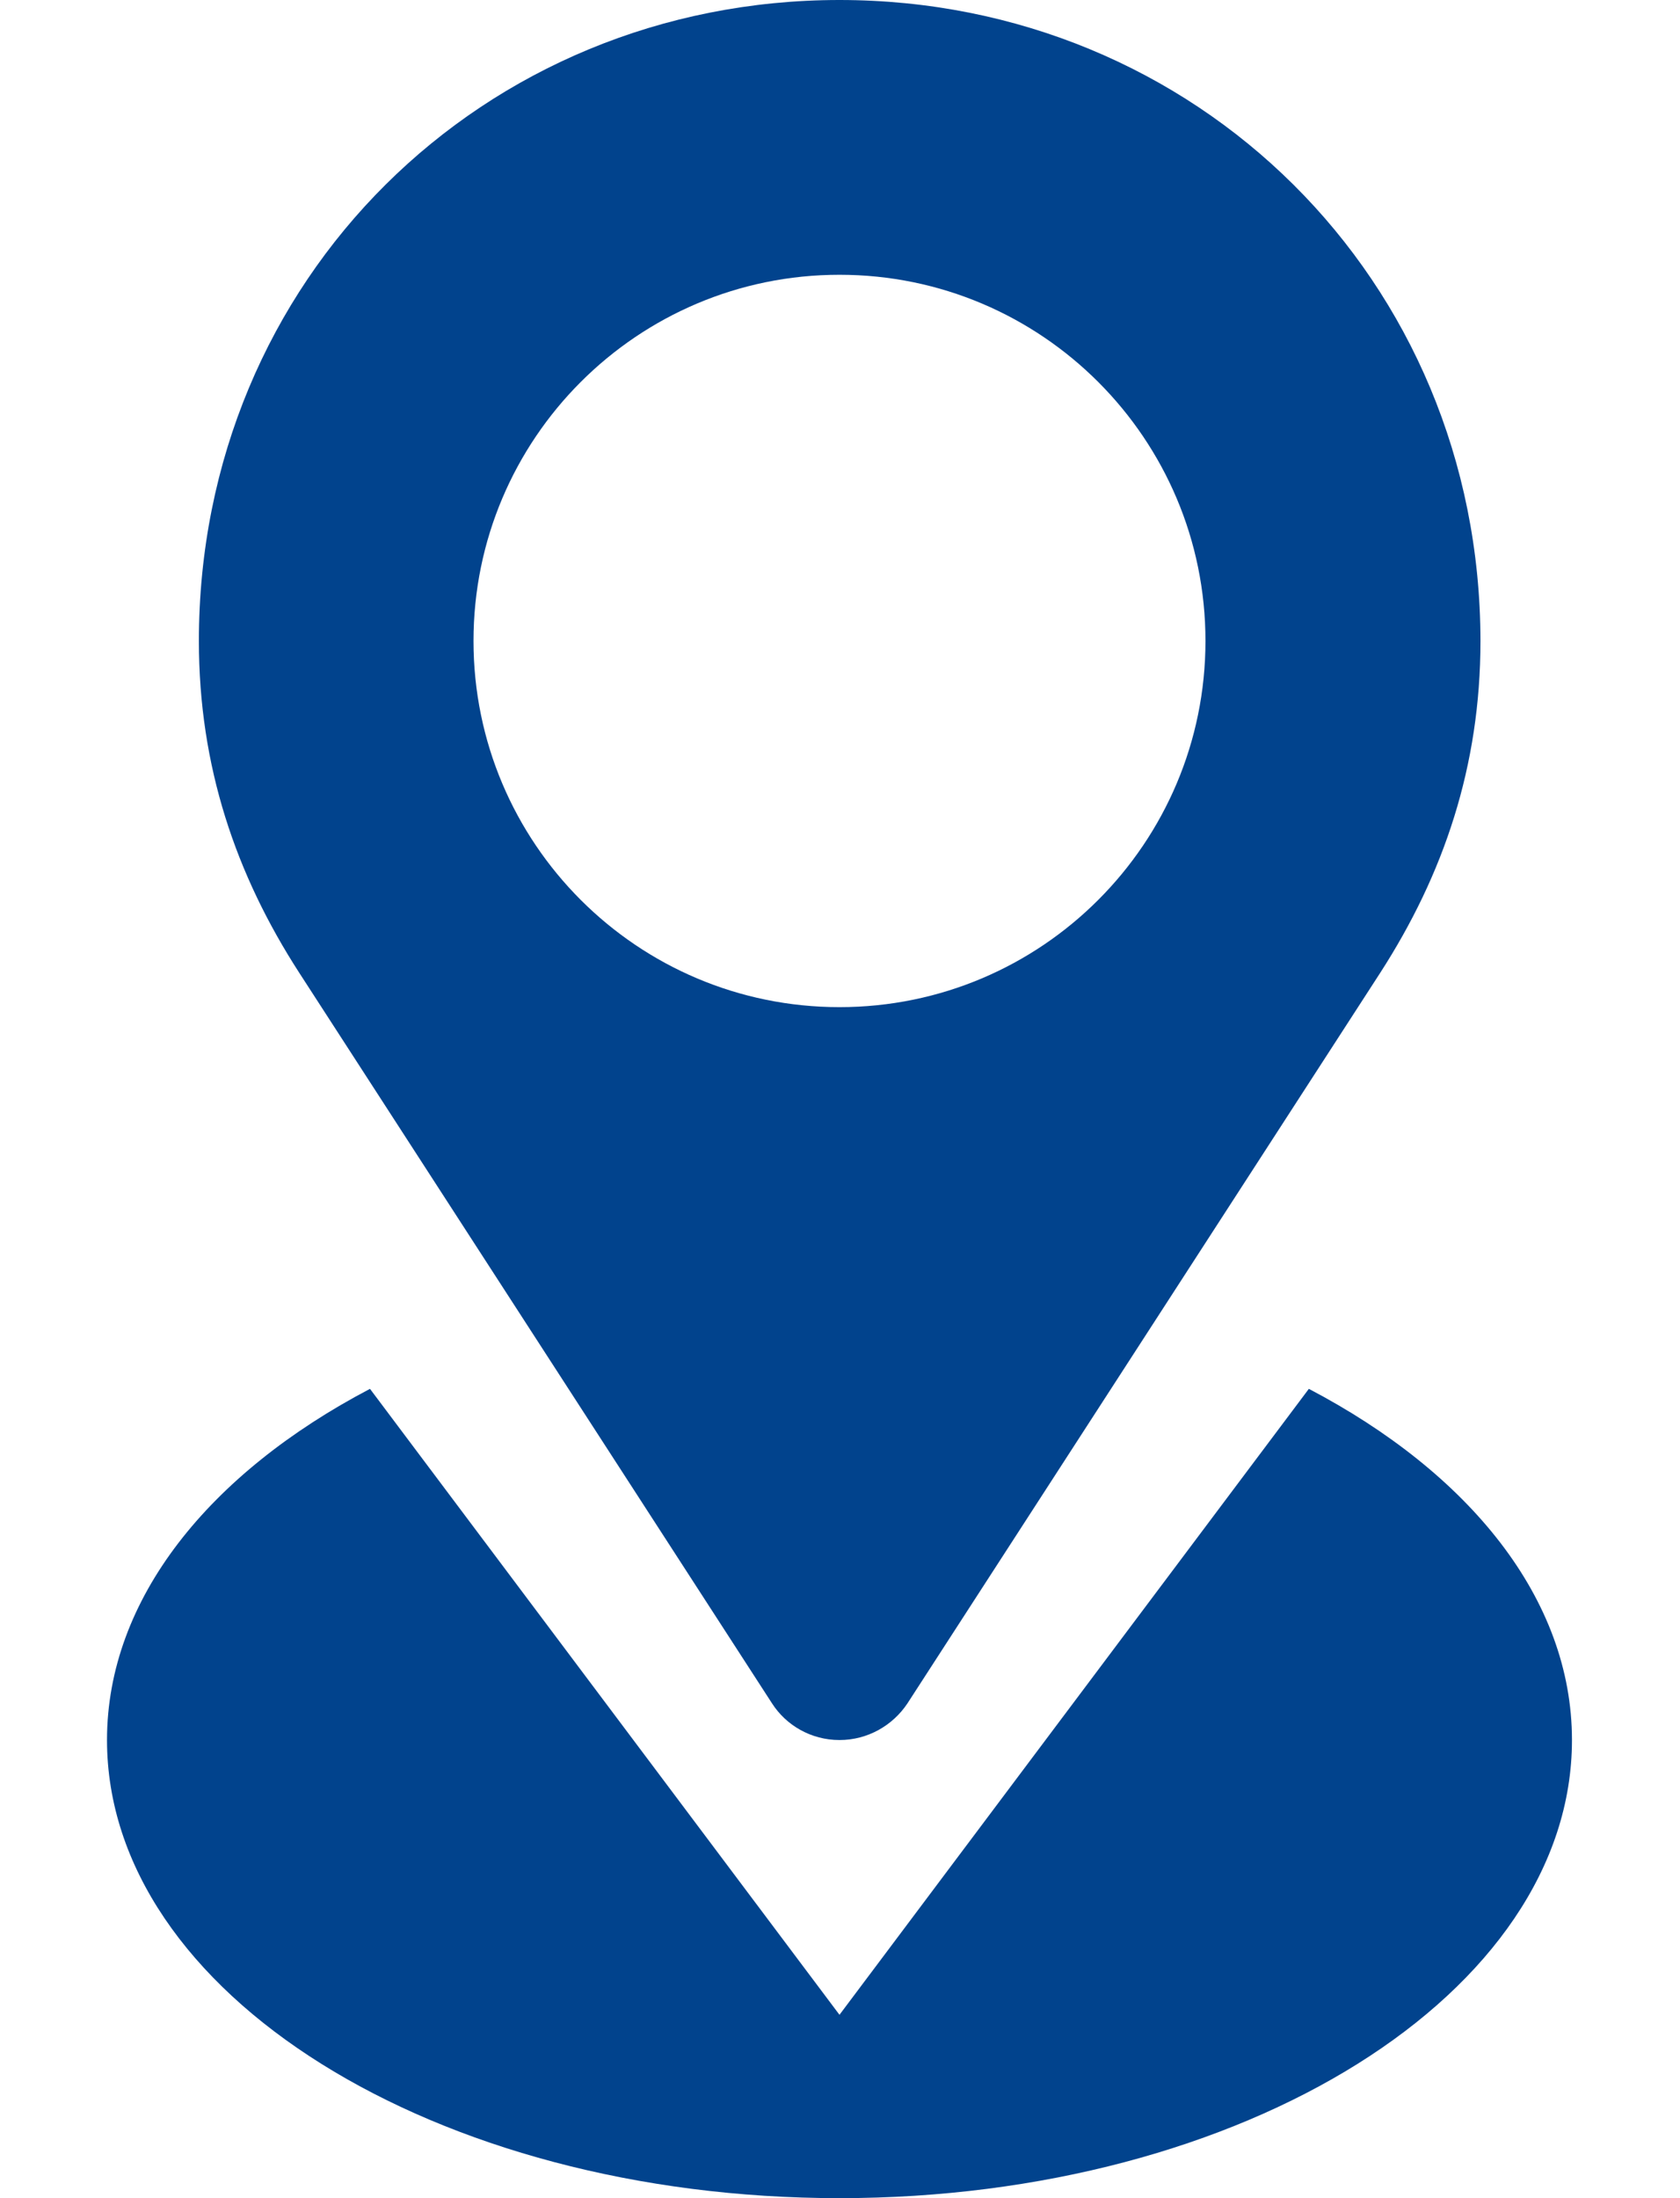<svg width="13" height="17" viewBox="0 0 13 17" fill="none" xmlns="http://www.w3.org/2000/svg">
<path d="M5.975 13.175C6.084 13.344 6.277 13.457 6.496 13.457C6.715 13.457 6.908 13.344 7.021 13.175L10.68 7.524C11.171 6.763 11.456 5.927 11.456 4.957C11.453 2.155 9.252 0 6.496 0C3.74 0 1.539 2.155 1.539 4.957C1.539 5.927 1.824 6.763 2.316 7.524L5.975 13.175ZM6.496 2.125C8.06 2.125 9.328 3.393 9.328 4.957C9.328 6.521 8.06 7.789 6.496 7.789C4.932 7.789 3.664 6.521 3.664 4.957C3.664 3.393 4.932 2.125 6.496 2.125ZM10.128 10.741L6.496 15.582L2.863 10.741C1.622 11.392 0.828 12.365 0.828 13.457C0.828 15.413 3.365 17 6.496 17C9.627 17 12.164 15.413 12.164 13.457C12.164 12.365 11.37 11.392 10.128 10.741Z" fill="#01438D"/>
</svg>
